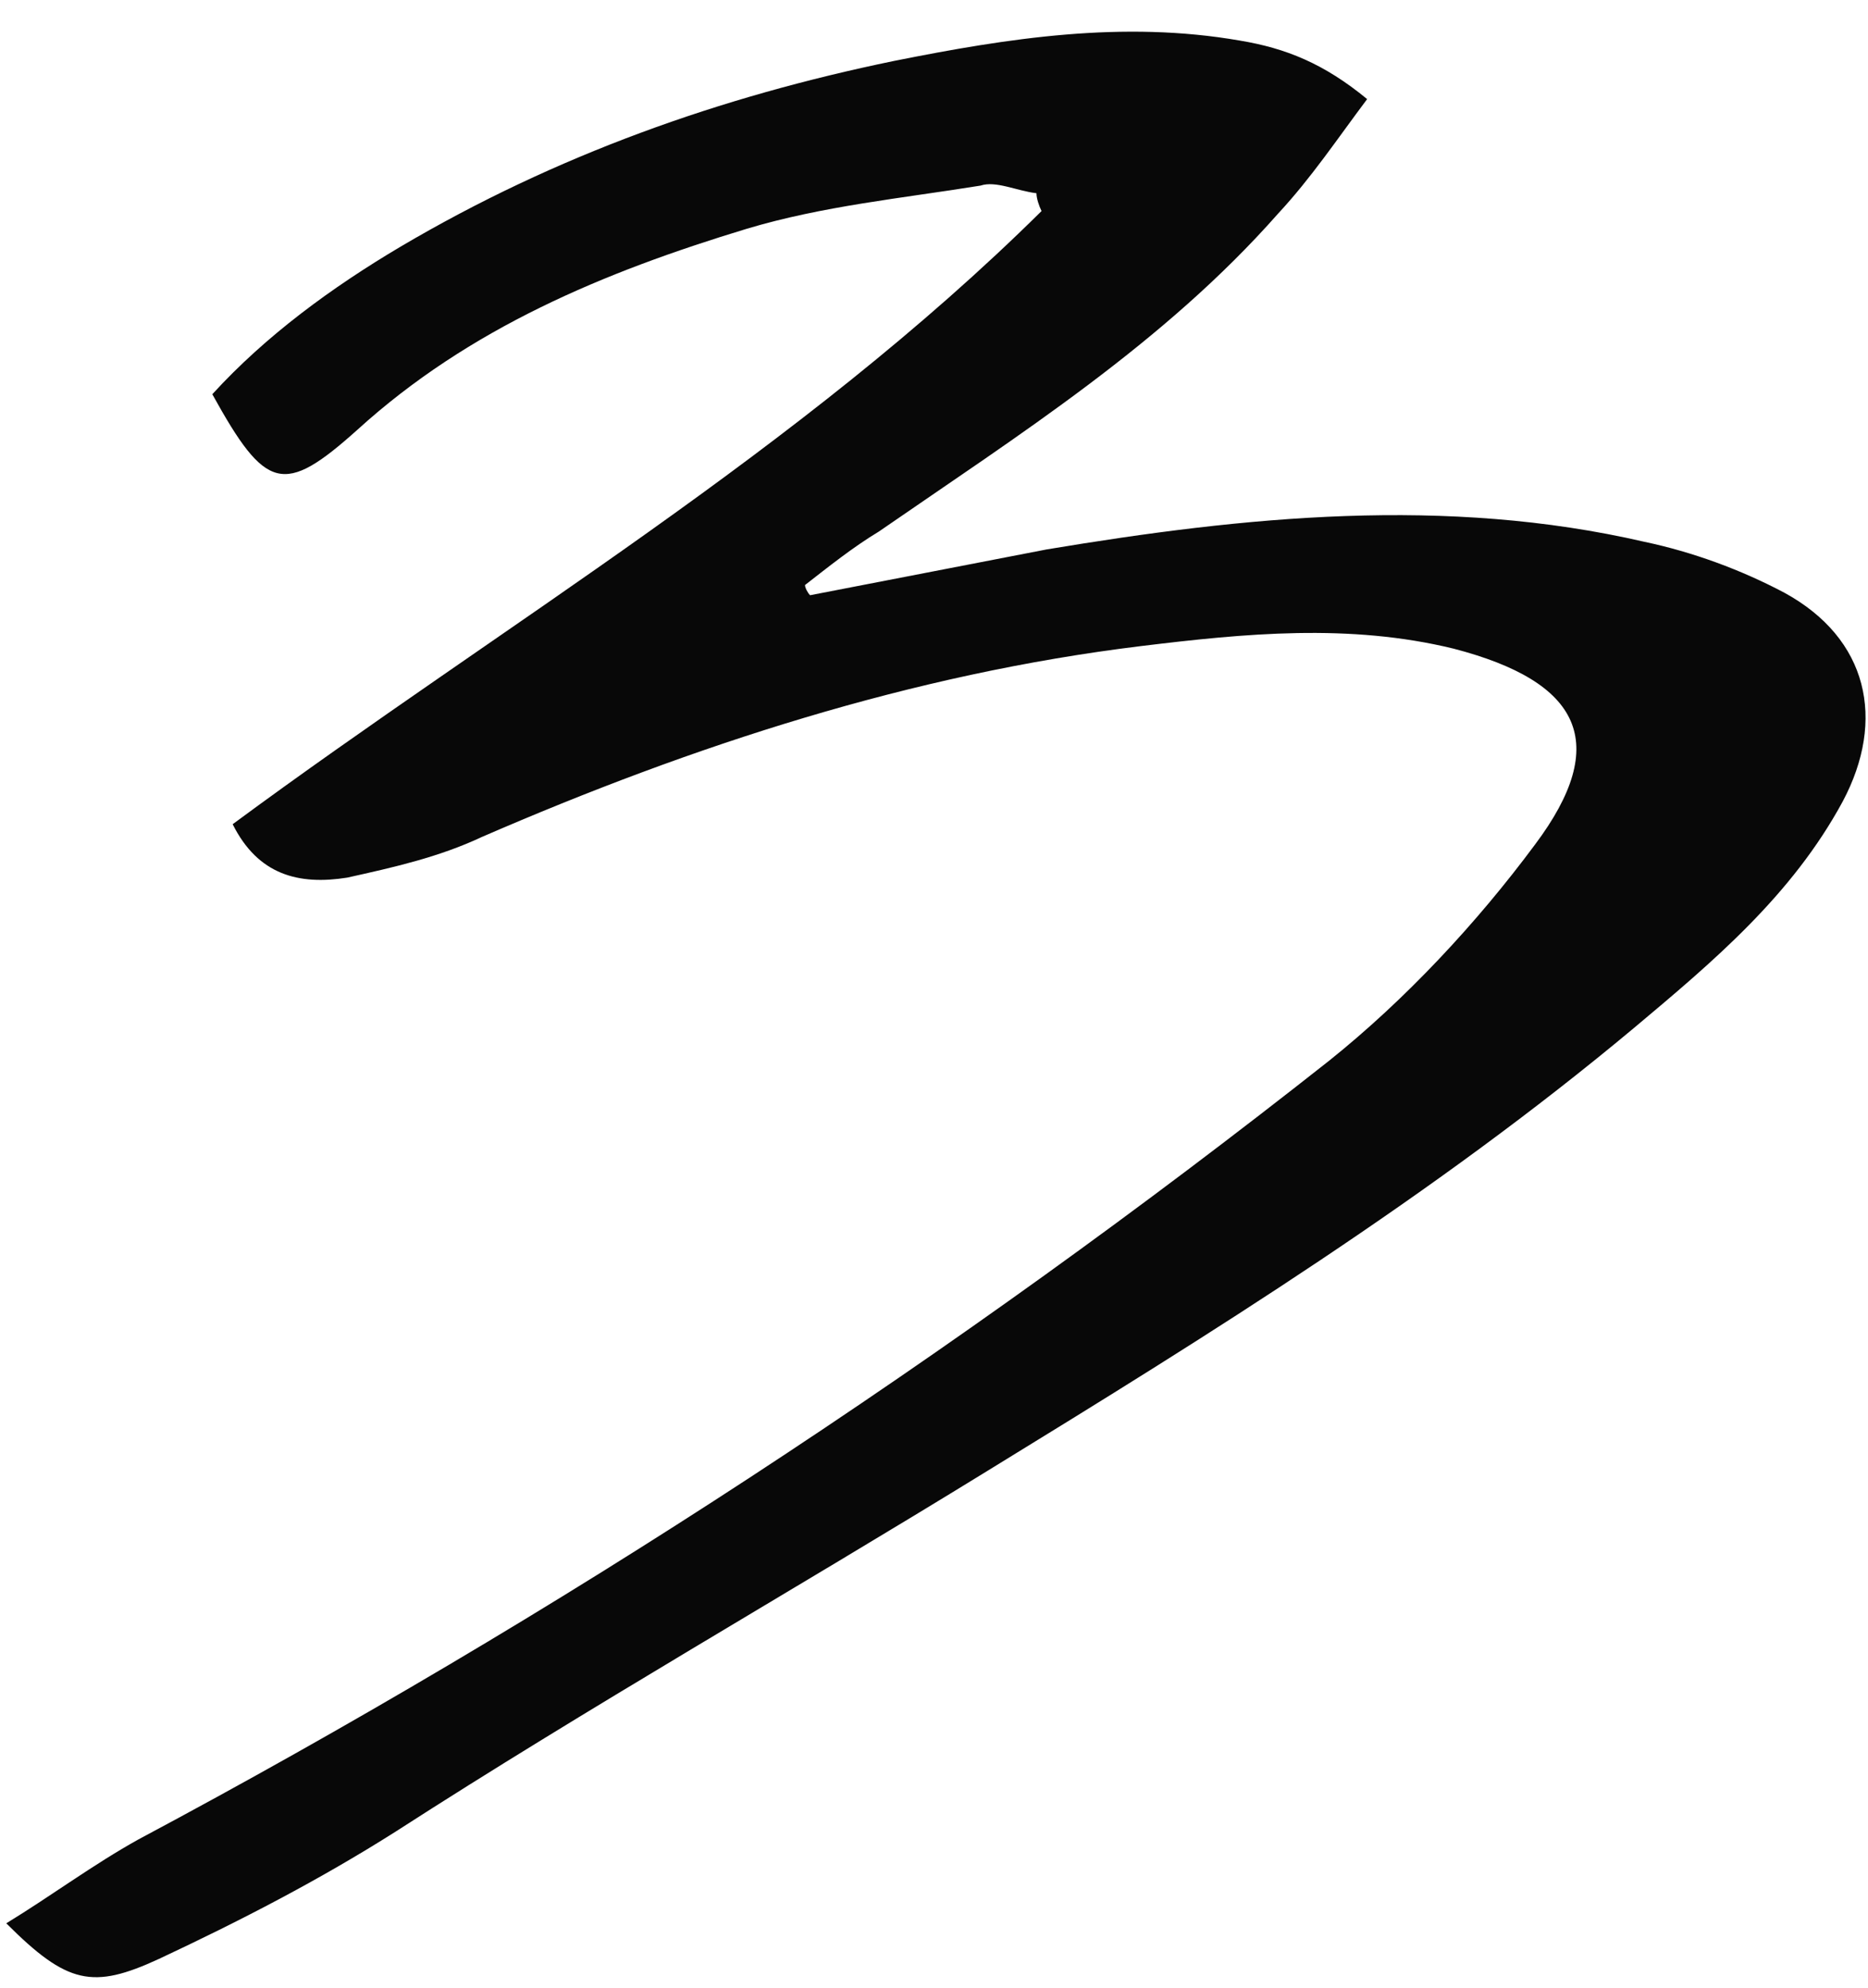 <?xml version="1.0" encoding="UTF-8"?> <svg xmlns="http://www.w3.org/2000/svg" width="47" height="50" viewBox="0 0 47 50" fill="none"><path d="M20.254 14.717C20.254 14.781 20.318 14.909 20.382 14.973C22.366 14.589 24.35 14.205 26.334 13.821C31.326 12.989 36.382 12.477 41.374 13.629C42.59 13.885 43.806 14.333 44.894 14.909C47.006 16.061 47.454 18.109 46.366 20.157C45.086 22.525 43.102 24.189 41.118 25.853C36.062 30.077 30.494 33.533 24.862 36.989C19.87 40.061 14.814 42.941 9.95 46.077C8.03 47.293 6.046 48.317 3.998 49.277C2.334 50.045 1.694 49.917 0.158 48.381C1.31 47.677 2.334 46.909 3.486 46.269C14.046 40.637 24.03 34.109 33.438 26.685C35.358 25.149 37.15 23.229 38.622 21.245C40.542 18.685 39.774 17.149 36.574 16.317C33.95 15.677 31.326 15.933 28.702 16.253C22.942 16.957 17.438 18.749 12.126 21.053C11.038 21.565 9.886 21.821 8.734 22.077C7.518 22.269 6.494 22.013 5.854 20.733C12.702 15.677 20.126 11.325 26.206 5.309C26.142 5.181 26.078 4.989 26.078 4.861C25.566 4.797 25.054 4.541 24.67 4.669C22.686 4.989 20.702 5.181 18.782 5.757C15.198 6.845 11.806 8.253 8.99 10.813C7.134 12.477 6.686 12.349 5.342 9.917C6.686 8.445 8.35 7.229 10.078 6.205C13.982 3.901 18.142 2.429 22.494 1.533C25.374 0.957 28.254 0.509 31.198 1.021C32.35 1.213 33.31 1.597 34.398 2.493C33.63 3.517 32.99 4.477 32.158 5.373C29.278 8.637 25.63 10.941 22.11 13.373C21.47 13.757 20.83 14.269 20.254 14.717Z" fill="#080808"></path></svg> 
